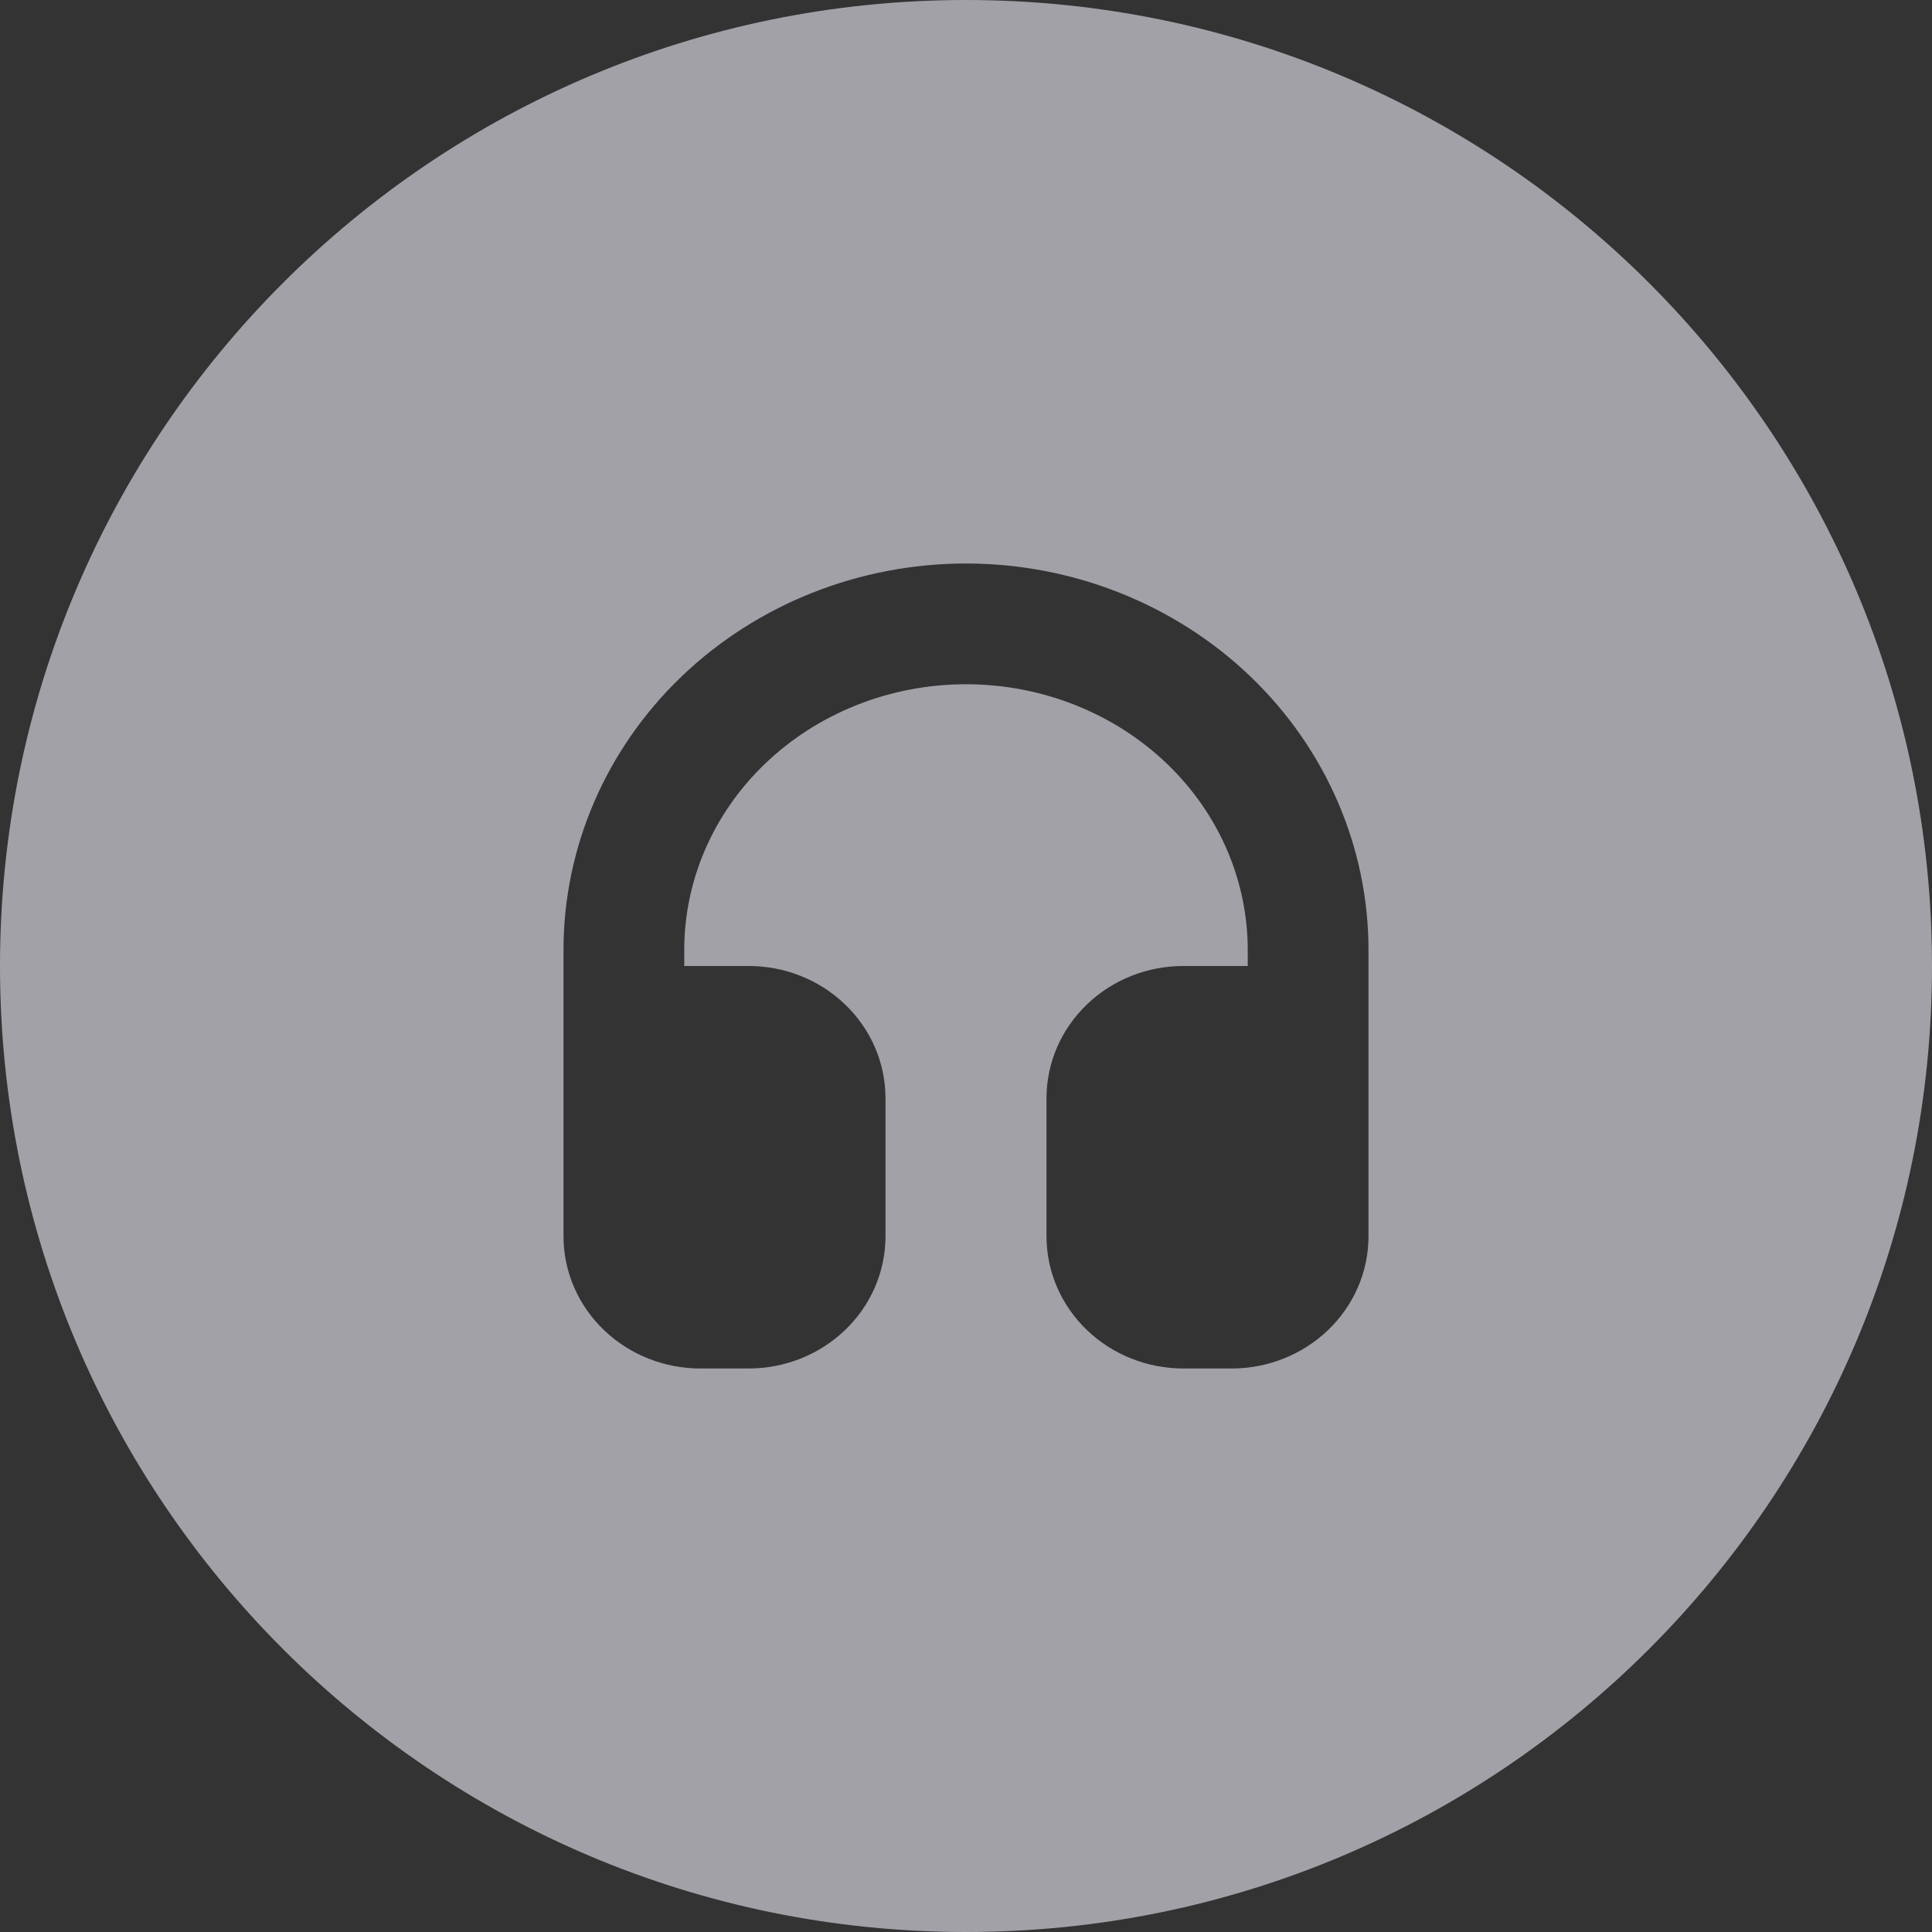 <svg width="24" height="24" viewBox="0 0 24 24" fill="none" xmlns="http://www.w3.org/2000/svg">
<rect x="0" y="0" width="24" height="24" fill="#333333" stroke="none"/>
<path id="Subtract" fill-rule="evenodd" clip-rule="evenodd" d="M12 24C18.627 24 24 18.627 24 12C24 5.373 18.627 0 12 0C5.373 0 0 5.373 0 12C0 18.627 5.373 24 12 24ZM8.464 8.406C7.527 9.306 7 10.527 7 11.8V15.357C7 15.801 7.185 16.221 7.507 16.527C7.827 16.832 8.257 17 8.7 17H9.3C9.743 17 10.173 16.832 10.493 16.527C10.815 16.221 11 15.801 11 15.357V13.643C11 13.199 10.815 12.779 10.493 12.473C10.173 12.167 9.743 12 9.3 12H8.5V11.8C8.5 10.945 8.853 10.112 9.503 9.488C10.155 8.862 11.052 8.5 12 8.5C12.947 8.5 13.845 8.862 14.497 9.488C15.147 10.112 15.5 10.945 15.5 11.8V12H14.7C14.257 12 13.827 12.167 13.507 12.473C13.185 12.779 13 13.199 13 13.643V15.357C13 15.801 13.185 16.221 13.507 16.527C13.827 16.832 14.257 17 14.7 17H15.3C15.743 17 16.173 16.832 16.493 16.527C16.815 16.221 17 15.801 17 15.357V11.8C17 10.527 16.473 9.306 15.536 8.406C14.598 7.506 13.326 7 12 7C10.674 7 9.402 7.506 8.464 8.406Z" fill="#EBEBF5" fill-opacity="0.6"/>
</svg>
